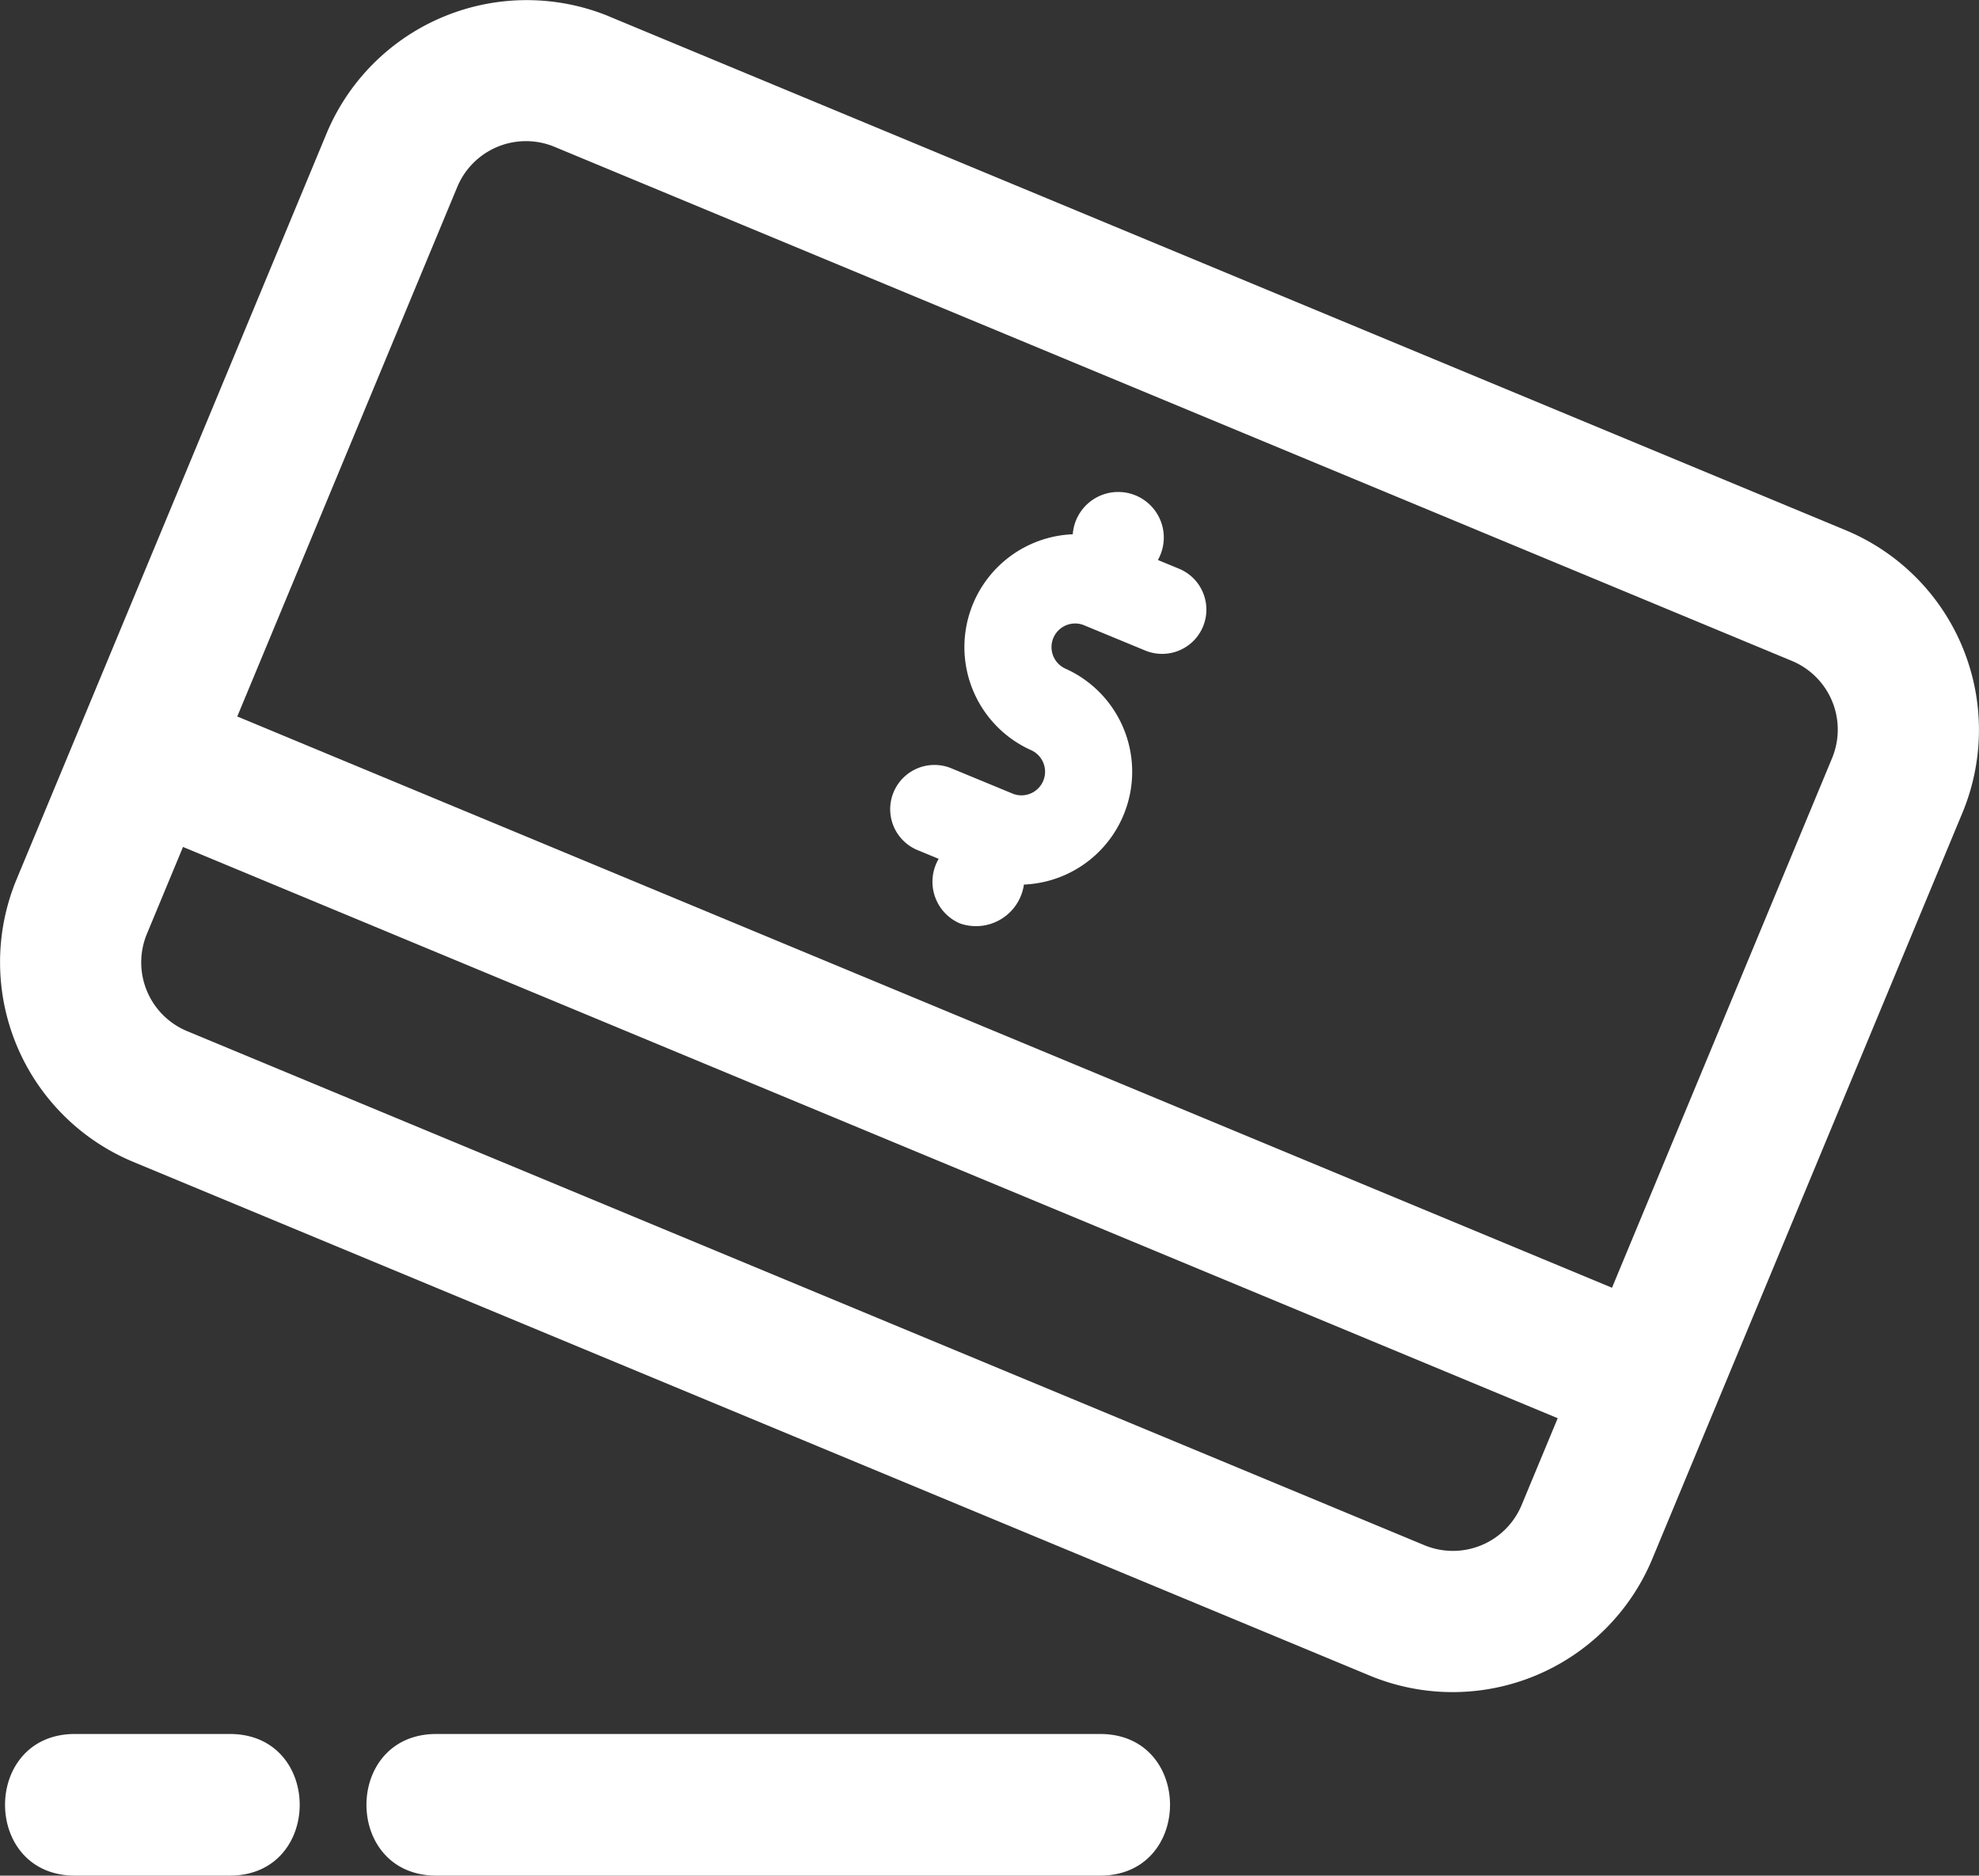 <svg id="Group_10582" data-name="Group 10582" xmlns="http://www.w3.org/2000/svg" xmlns:xlink="http://www.w3.org/1999/xlink" width="86.025" height="81.535" viewBox="0 0 86.025 81.535">
  <rect x="0" y="0" width="86.025" height="81.535" fill="#333333" stroke="none"/>
  <defs>
    <clipPath id="clip-path">
      <rect id="Rectangle_2120" data-name="Rectangle 2120" width="86.025" height="81.535" fill="none"/>
    </clipPath>
  </defs>
  <g id="Group_10581" data-name="Group 10581" clip-path="url(#clip-path)">
    <path id="Path_1576" data-name="Path 1576" d="M26.474.713,80.255,23.06a9.4,9.4,0,0,1,5.059,12.251q-6.749,16.238-13.5,32.478a9.4,9.4,0,0,1-12.251,5.06L5.773,50.5A9.4,9.4,0,0,1,.713,38.244Q7.47,21.993,14.223,5.735A9.429,9.429,0,0,1,26.475.711ZM18.967,81.535c-4.05,0-4.05-6.157,0-6.157H47.822c4.05,0,4.05,6.157,0,6.157Zm-15.71,0c-4.05,0-4.05-6.157,0-6.157H9.99c4.05,0,4.05,6.157,0,6.157Zm7.057-50.389L70.072,55.98l9.567-23.024A3.234,3.234,0,0,0,77.9,28.734L24.1,6.381a3.236,3.236,0,0,0-4.22,1.739Zm57.4,30.506L7.955,36.818,6.384,40.6a3.236,3.236,0,0,0,1.742,4.221L61.92,67.173a3.234,3.234,0,0,0,4.221-1.742l1.571-3.78Z" transform="translate(0 0)" fill="#fff"/>
    <path id="Path_1577" data-name="Path 1577" d="M179.058,116.044a1.971,1.971,0,0,1-.922-2.808l-.948-.391a1.924,1.924,0,0,1,1.469-3.556l2.726,1.126a1.027,1.027,0,0,0,.776-1.9,4.91,4.91,0,0,1,1.805-9.388,1.981,1.981,0,1,1,3.7,1.118l.948.392a1.924,1.924,0,0,1-1.469,3.556l-2.726-1.126a1.027,1.027,0,0,0-.776,1.9,4.91,4.91,0,0,1-1.8,9.388,2.106,2.106,0,0,1-2.779,1.69Z" transform="translate(-137.332 -75.902)" fill="#fff"/>
  </g>
</svg>
